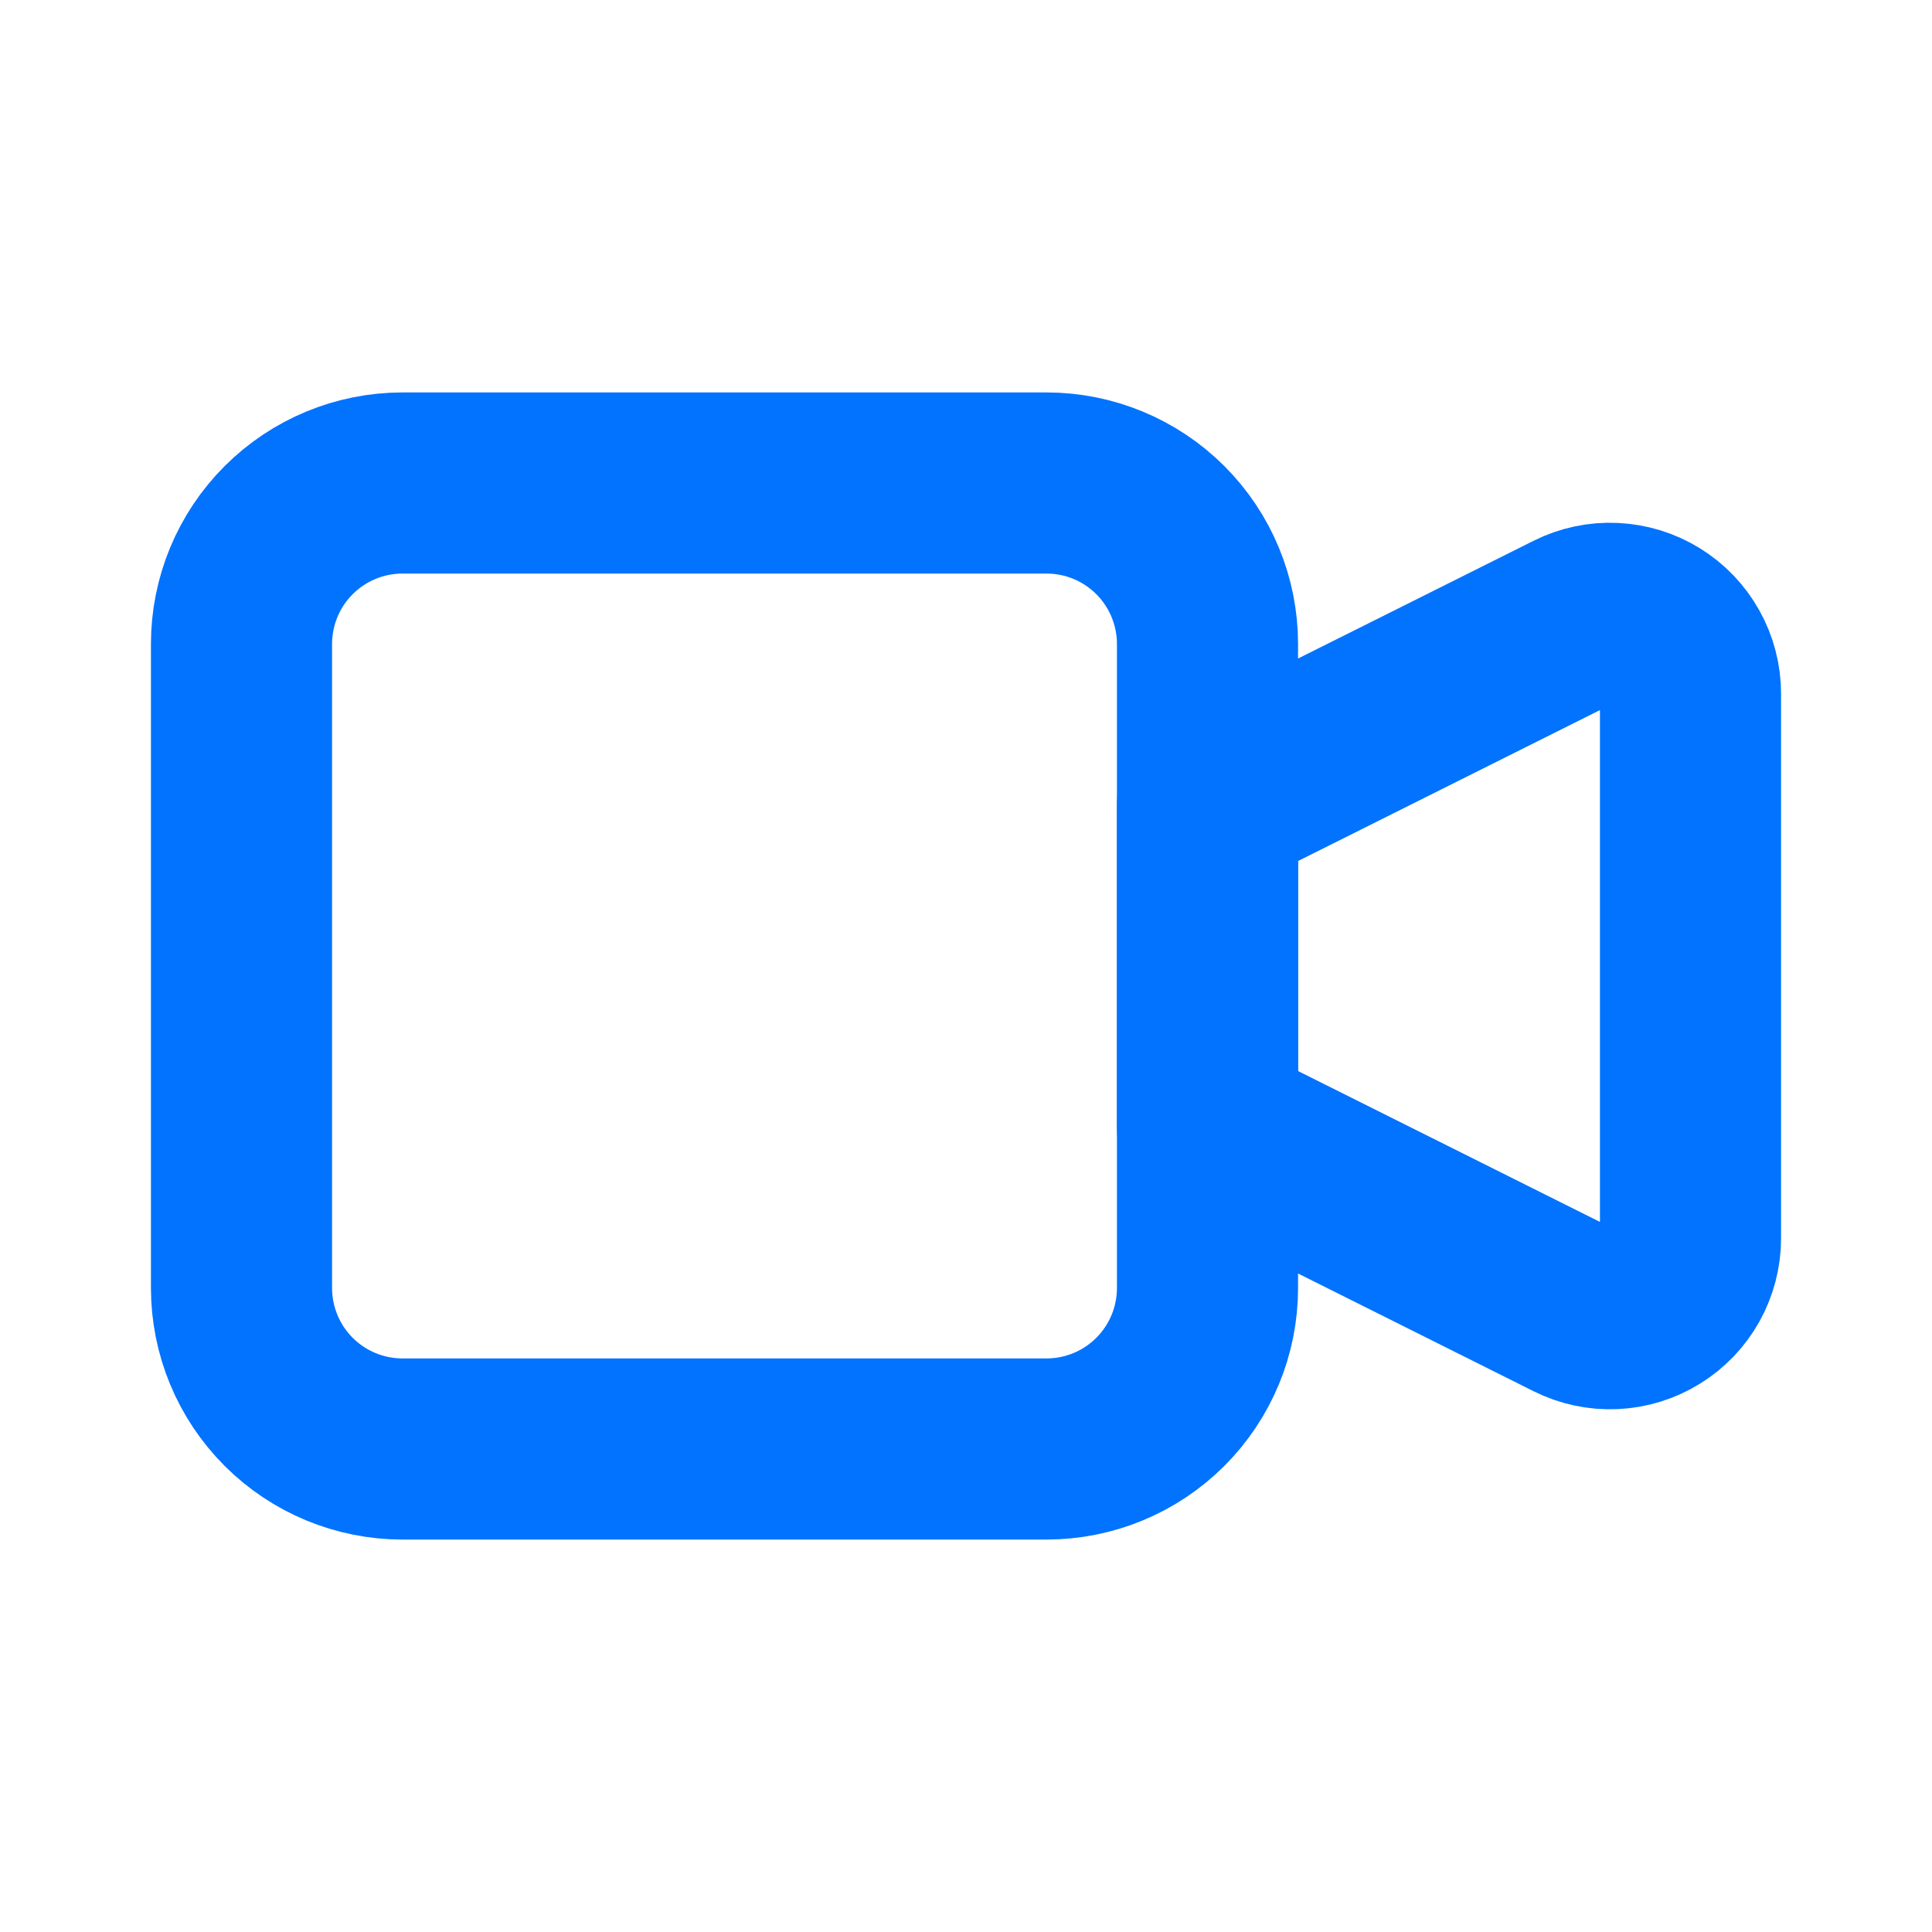 <svg width="32" height="32" viewBox="0 0 32 32" fill="none" xmlns="http://www.w3.org/2000/svg">
<path d="M20 13.334L26.071 10.299C26.274 10.197 26.5 10.149 26.727 10.16C26.954 10.17 27.174 10.238 27.367 10.357C27.561 10.477 27.72 10.643 27.831 10.842C27.942 11.04 28 11.264 28 11.491V20.509C28 20.737 27.942 20.96 27.831 21.159C27.72 21.357 27.561 21.524 27.367 21.643C27.174 21.762 26.954 21.831 26.727 21.841C26.5 21.851 26.274 21.803 26.071 21.701L20 18.667V13.334Z" stroke="#0173FF" stroke-width="3" stroke-linecap="round" stroke-linejoin="round"/>
<path d="M4 10.667C4 9.959 4.281 9.281 4.781 8.781C5.281 8.281 5.959 8 6.667 8H17.333C18.041 8 18.719 8.281 19.219 8.781C19.719 9.281 20 9.959 20 10.667V21.333C20 22.041 19.719 22.719 19.219 23.219C18.719 23.719 18.041 24 17.333 24H6.667C5.959 24 5.281 23.719 4.781 23.219C4.281 22.719 4 22.041 4 21.333V10.667Z" stroke="#0173FF" stroke-width="3" stroke-linecap="round" stroke-linejoin="round"/>
</svg>
